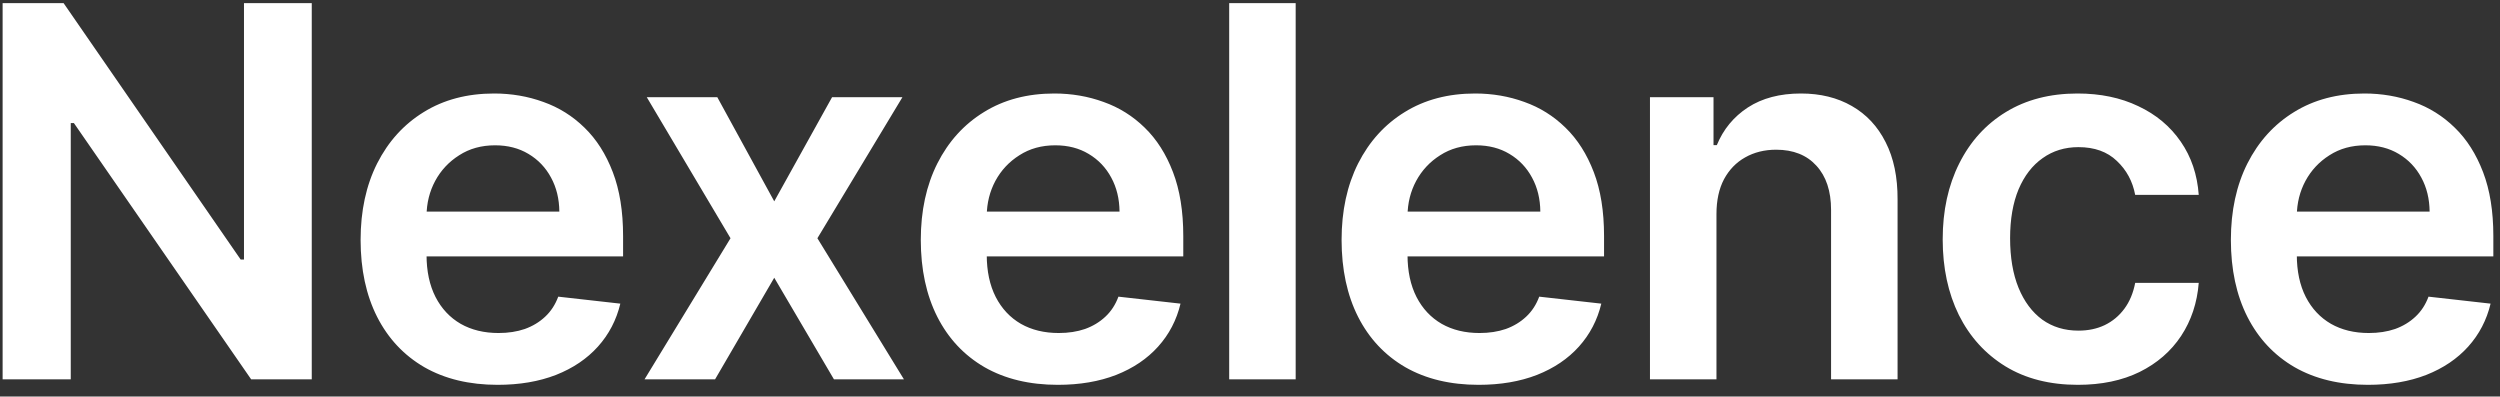 <svg width="145" height="23" viewBox="0 0 145 23" fill="none" xmlns="http://www.w3.org/2000/svg">
<rect x="0" y="0" width="145" height="23" fill="#333333" stroke="none"/>
<path d="M18.082 0.182V22H14.566L4.286 7.138H4.104V22H0.152V0.182H3.689L13.959 15.054H14.151V0.182H18.082ZM28.862 22.32C27.222 22.32 25.805 21.979 24.611 21.297C23.425 20.608 22.513 19.635 21.873 18.378C21.234 17.114 20.915 15.626 20.915 13.914C20.915 12.231 21.234 10.754 21.873 9.482C22.52 8.204 23.422 7.21 24.579 6.499C25.737 5.782 27.097 5.423 28.66 5.423C29.668 5.423 30.62 5.587 31.515 5.913C32.417 6.233 33.212 6.73 33.901 7.405C34.597 8.08 35.144 8.939 35.542 9.983C35.94 11.02 36.139 12.256 36.139 13.69V14.873H22.726V12.273H32.442C32.435 11.535 32.275 10.878 31.962 10.303C31.65 9.72 31.213 9.262 30.652 8.928C30.098 8.594 29.452 8.428 28.713 8.428C27.925 8.428 27.232 8.619 26.636 9.003C26.039 9.379 25.574 9.876 25.24 10.494C24.913 11.105 24.746 11.776 24.739 12.508V14.777C24.739 15.729 24.913 16.546 25.261 17.227C25.609 17.902 26.096 18.421 26.721 18.783C27.346 19.138 28.077 19.315 28.915 19.315C29.477 19.315 29.984 19.237 30.439 19.081C30.893 18.918 31.288 18.68 31.621 18.367C31.955 18.055 32.207 17.668 32.378 17.206L35.979 17.611C35.751 18.562 35.318 19.393 34.679 20.104C34.047 20.807 33.237 21.354 32.25 21.744C31.263 22.128 30.134 22.32 28.862 22.32ZM41.603 5.636L44.906 11.677L48.261 5.636H52.342L47.409 13.818L52.427 22H48.368L44.906 16.109L41.475 22H37.384L42.37 13.818L37.512 5.636H41.603ZM61.354 22.32C59.713 22.32 58.296 21.979 57.103 21.297C55.917 20.608 55.004 19.635 54.365 18.378C53.726 17.114 53.406 15.626 53.406 13.914C53.406 12.231 53.726 10.754 54.365 9.482C55.011 8.204 55.913 7.21 57.071 6.499C58.229 5.782 59.589 5.423 61.151 5.423C62.16 5.423 63.111 5.587 64.006 5.913C64.908 6.233 65.704 6.73 66.393 7.405C67.089 8.08 67.635 8.939 68.033 9.983C68.431 11.02 68.63 12.256 68.63 13.69V14.873H55.217V12.273H64.933C64.926 11.535 64.766 10.878 64.454 10.303C64.141 9.72 63.704 9.262 63.143 8.928C62.589 8.594 61.943 8.428 61.204 8.428C60.416 8.428 59.724 8.619 59.127 9.003C58.53 9.379 58.065 9.876 57.731 10.494C57.405 11.105 57.238 11.776 57.231 12.508V14.777C57.231 15.729 57.405 16.546 57.753 17.227C58.101 17.902 58.587 18.421 59.212 18.783C59.837 19.138 60.569 19.315 61.407 19.315C61.968 19.315 62.476 19.237 62.93 19.081C63.385 18.918 63.779 18.68 64.113 18.367C64.447 18.055 64.699 17.668 64.869 17.206L68.47 17.611C68.243 18.562 67.81 19.393 67.17 20.104C66.538 20.807 65.729 21.354 64.741 21.744C63.754 22.128 62.625 22.32 61.354 22.32ZM75.149 0.182V22H71.293V0.182H75.149ZM85.759 22.32C84.118 22.32 82.701 21.979 81.508 21.297C80.322 20.608 79.41 19.635 78.77 18.378C78.131 17.114 77.812 15.626 77.812 13.914C77.812 12.231 78.131 10.754 78.77 9.482C79.417 8.204 80.319 7.21 81.476 6.499C82.634 5.782 83.994 5.423 85.557 5.423C86.565 5.423 87.517 5.587 88.412 5.913C89.314 6.233 90.109 6.73 90.798 7.405C91.494 8.08 92.041 8.939 92.439 9.983C92.837 11.02 93.035 12.256 93.035 13.69V14.873H79.623V12.273H89.339C89.332 11.535 89.172 10.878 88.859 10.303C88.547 9.72 88.11 9.262 87.549 8.928C86.995 8.594 86.349 8.428 85.61 8.428C84.822 8.428 84.129 8.619 83.532 9.003C82.936 9.379 82.471 9.876 82.137 10.494C81.81 11.105 81.643 11.776 81.636 12.508V14.777C81.636 15.729 81.81 16.546 82.158 17.227C82.506 17.902 82.993 18.421 83.618 18.783C84.243 19.138 84.974 19.315 85.812 19.315C86.373 19.315 86.881 19.237 87.336 19.081C87.79 18.918 88.184 18.68 88.518 18.367C88.852 18.055 89.104 17.668 89.275 17.206L92.876 17.611C92.648 18.562 92.215 19.393 91.576 20.104C90.944 20.807 90.134 21.354 89.147 21.744C88.16 22.128 87.03 22.32 85.759 22.32ZM99.555 12.412V22H95.698V5.636H99.384V8.417H99.576C99.952 7.501 100.552 6.773 101.376 6.233C102.207 5.693 103.233 5.423 104.455 5.423C105.584 5.423 106.568 5.665 107.406 6.148C108.251 6.631 108.905 7.33 109.366 8.246C109.835 9.163 110.066 10.274 110.059 11.581V22H106.202V12.178C106.202 11.084 105.918 10.228 105.35 9.61C104.789 8.992 104.011 8.683 103.017 8.683C102.342 8.683 101.742 8.832 101.216 9.131C100.698 9.422 100.29 9.844 99.991 10.398C99.7 10.952 99.555 11.624 99.555 12.412ZM120.517 22.32C118.883 22.32 117.481 21.961 116.309 21.244C115.144 20.526 114.246 19.535 113.614 18.271C112.989 17 112.676 15.537 112.676 13.882C112.676 12.22 112.996 10.754 113.635 9.482C114.274 8.204 115.176 7.21 116.341 6.499C117.513 5.782 118.898 5.423 120.496 5.423C121.824 5.423 122.999 5.668 124.022 6.158C125.052 6.641 125.872 7.327 126.483 8.214C127.094 9.095 127.442 10.125 127.527 11.304H123.841C123.692 10.516 123.337 9.859 122.776 9.333C122.222 8.8 121.479 8.534 120.549 8.534C119.761 8.534 119.068 8.747 118.472 9.173C117.875 9.592 117.41 10.196 117.076 10.984C116.749 11.773 116.586 12.717 116.586 13.818C116.586 14.933 116.749 15.892 117.076 16.695C117.403 17.49 117.861 18.104 118.45 18.538C119.047 18.964 119.746 19.177 120.549 19.177C121.117 19.177 121.625 19.07 122.072 18.857C122.527 18.637 122.907 18.321 123.212 17.909C123.518 17.497 123.727 16.996 123.841 16.407H127.527C127.435 17.565 127.094 18.591 126.504 19.486C125.915 20.374 125.112 21.07 124.097 21.574C123.081 22.071 121.888 22.32 120.517 22.32ZM137.338 22.32C135.697 22.32 134.28 21.979 133.087 21.297C131.901 20.608 130.989 19.635 130.349 18.378C129.71 17.114 129.391 15.626 129.391 13.914C129.391 12.231 129.71 10.754 130.349 9.482C130.996 8.204 131.898 7.21 133.055 6.499C134.213 5.782 135.573 5.423 137.136 5.423C138.144 5.423 139.096 5.587 139.991 5.913C140.893 6.233 141.688 6.73 142.377 7.405C143.073 8.08 143.62 8.939 144.018 9.983C144.415 11.02 144.614 12.256 144.614 13.69V14.873H131.202V12.273H140.918C140.91 11.535 140.751 10.878 140.438 10.303C140.126 9.72 139.689 9.262 139.128 8.928C138.574 8.594 137.927 8.428 137.189 8.428C136.4 8.428 135.708 8.619 135.111 9.003C134.515 9.379 134.05 9.876 133.716 10.494C133.389 11.105 133.222 11.776 133.215 12.508V14.777C133.215 15.729 133.389 16.546 133.737 17.227C134.085 17.902 134.572 18.421 135.197 18.783C135.822 19.138 136.553 19.315 137.391 19.315C137.952 19.315 138.46 19.237 138.915 19.081C139.369 18.918 139.763 18.68 140.097 18.367C140.431 18.055 140.683 17.668 140.854 17.206L144.454 17.611C144.227 18.562 143.794 19.393 143.155 20.104C142.523 20.807 141.713 21.354 140.726 21.744C139.739 22.128 138.609 22.32 137.338 22.32Z" fill="white"/>
</svg>
